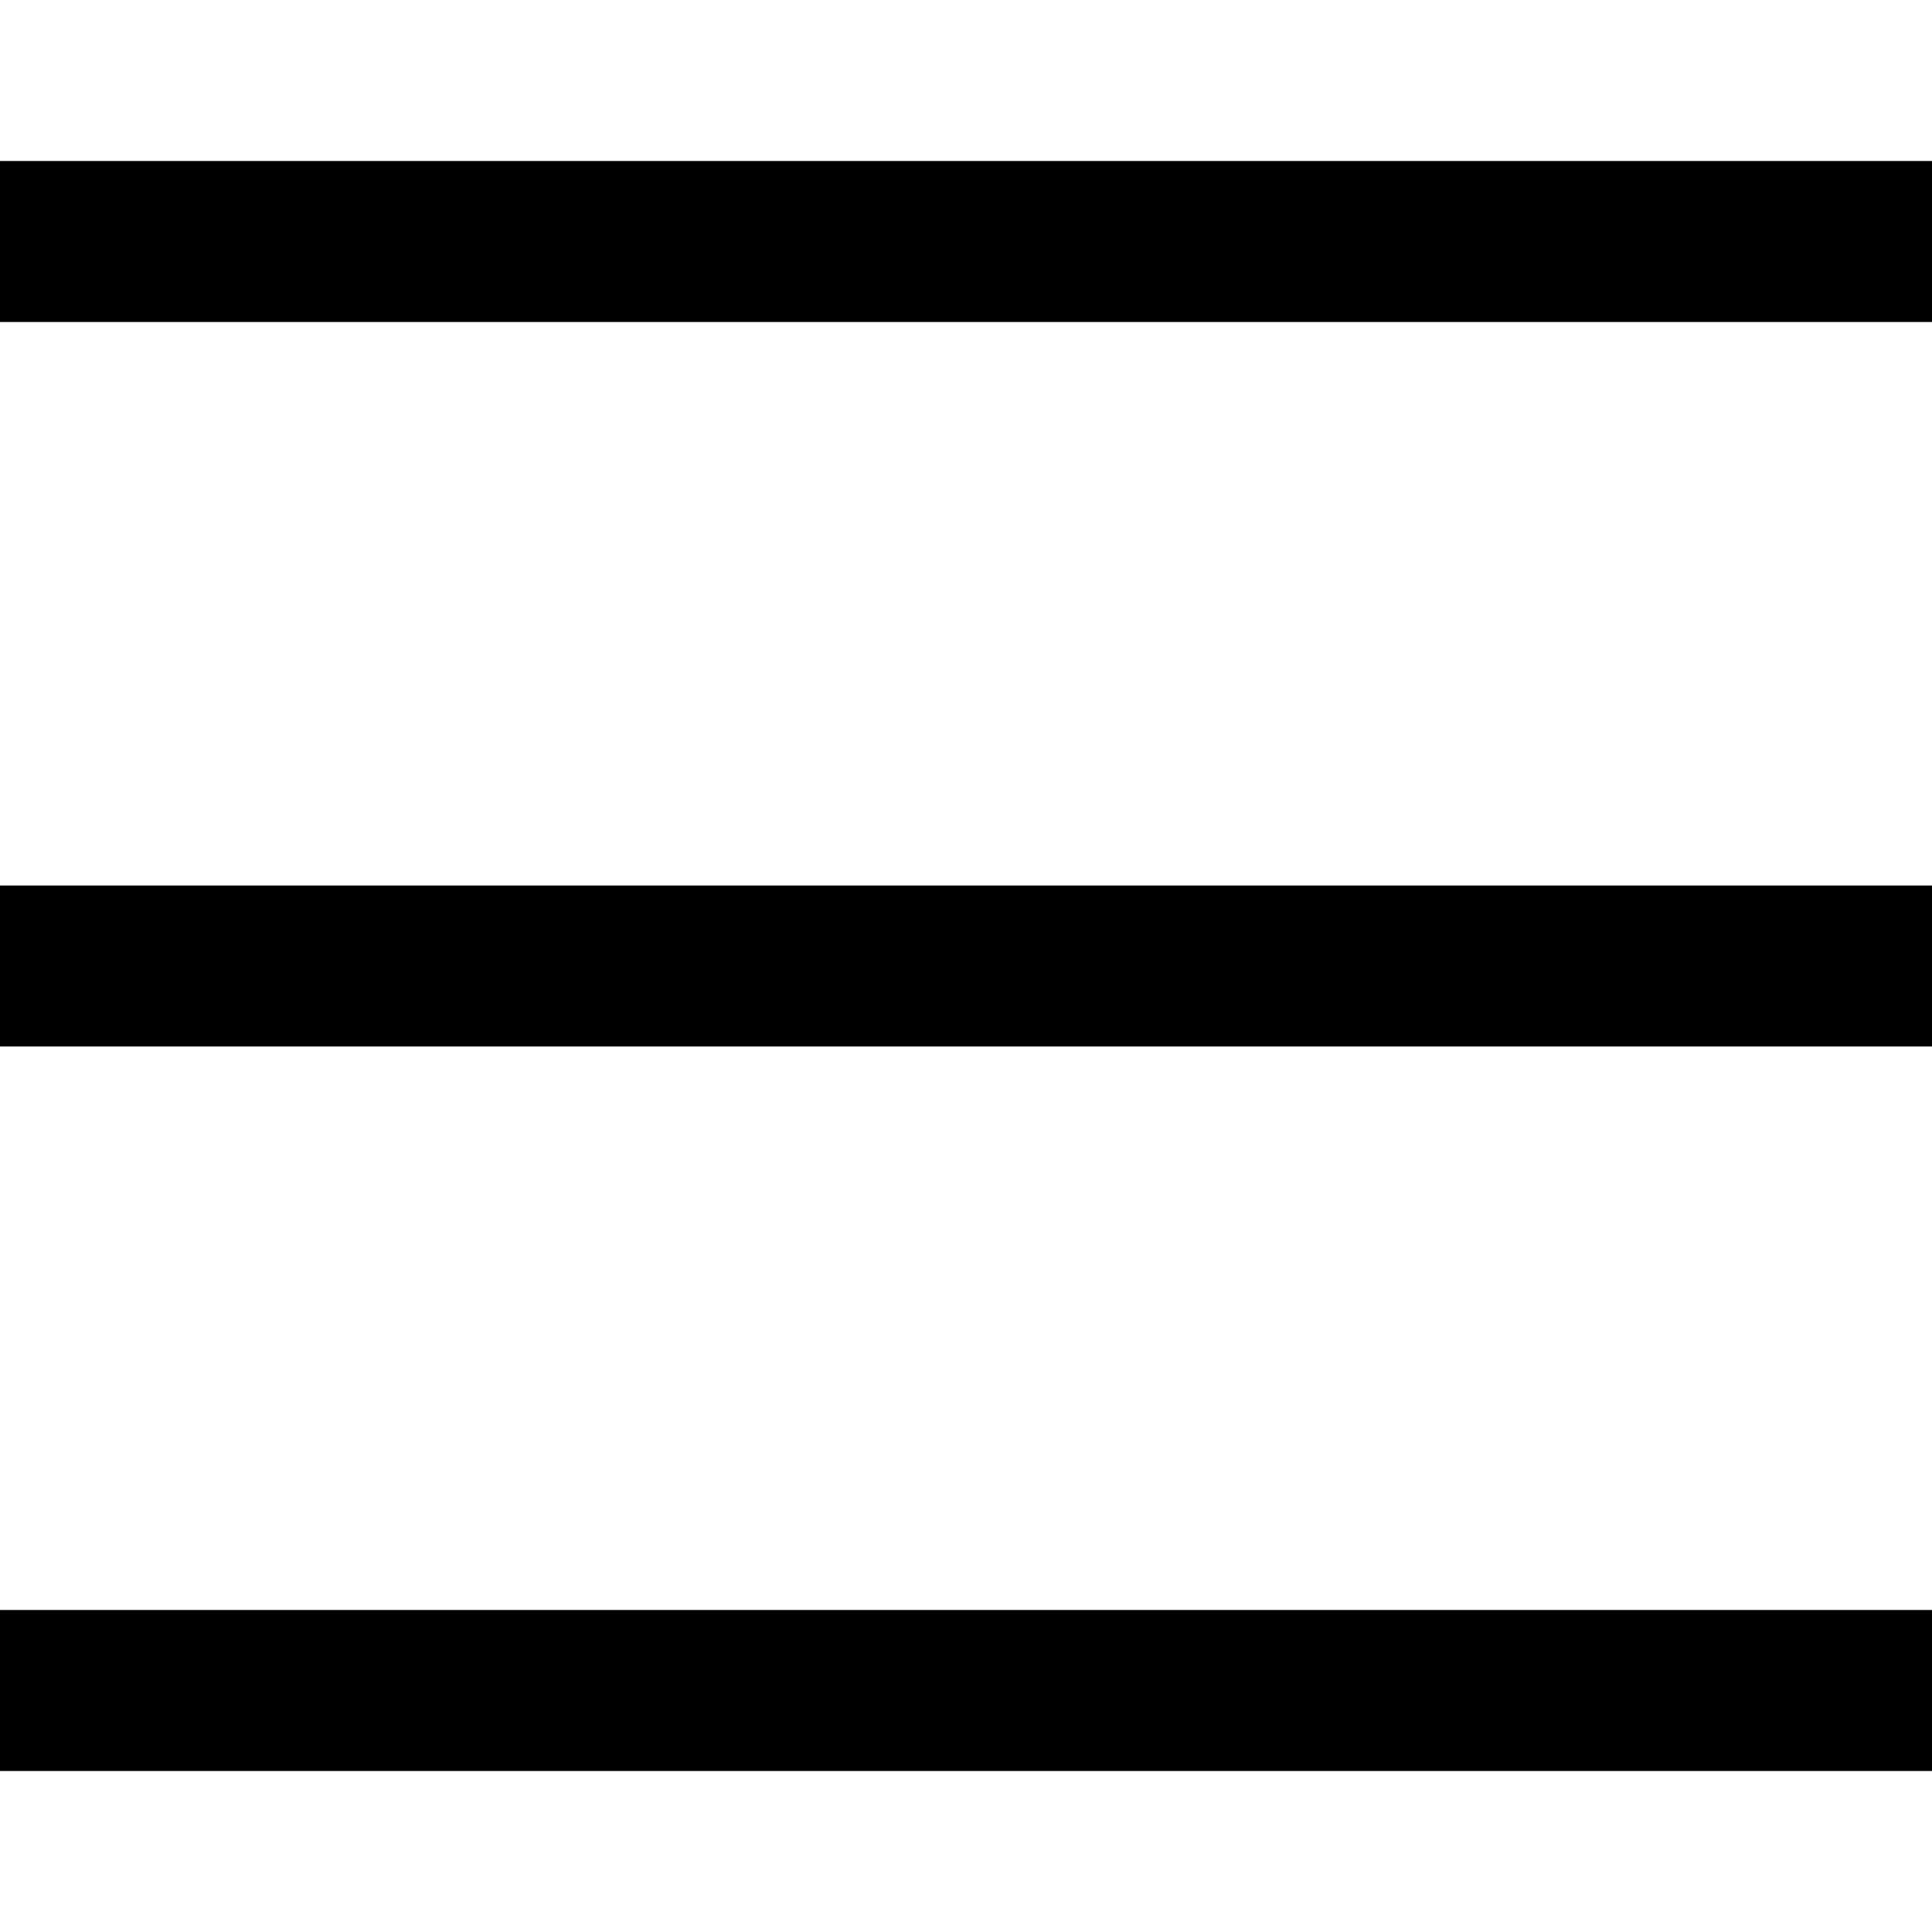<?xml version="1.0" encoding="UTF-8"?> <svg xmlns="http://www.w3.org/2000/svg" viewBox="0 0 24 24" width="24px" height="24px"> <path d="M 0 2 L 0 4 L 24 4 L 24 2 Z M 0 11 L 0 13 L 24 13 L 24 11 Z M 0 20 L 0 22 L 24 22 L 24 20 Z"></path> </svg> 